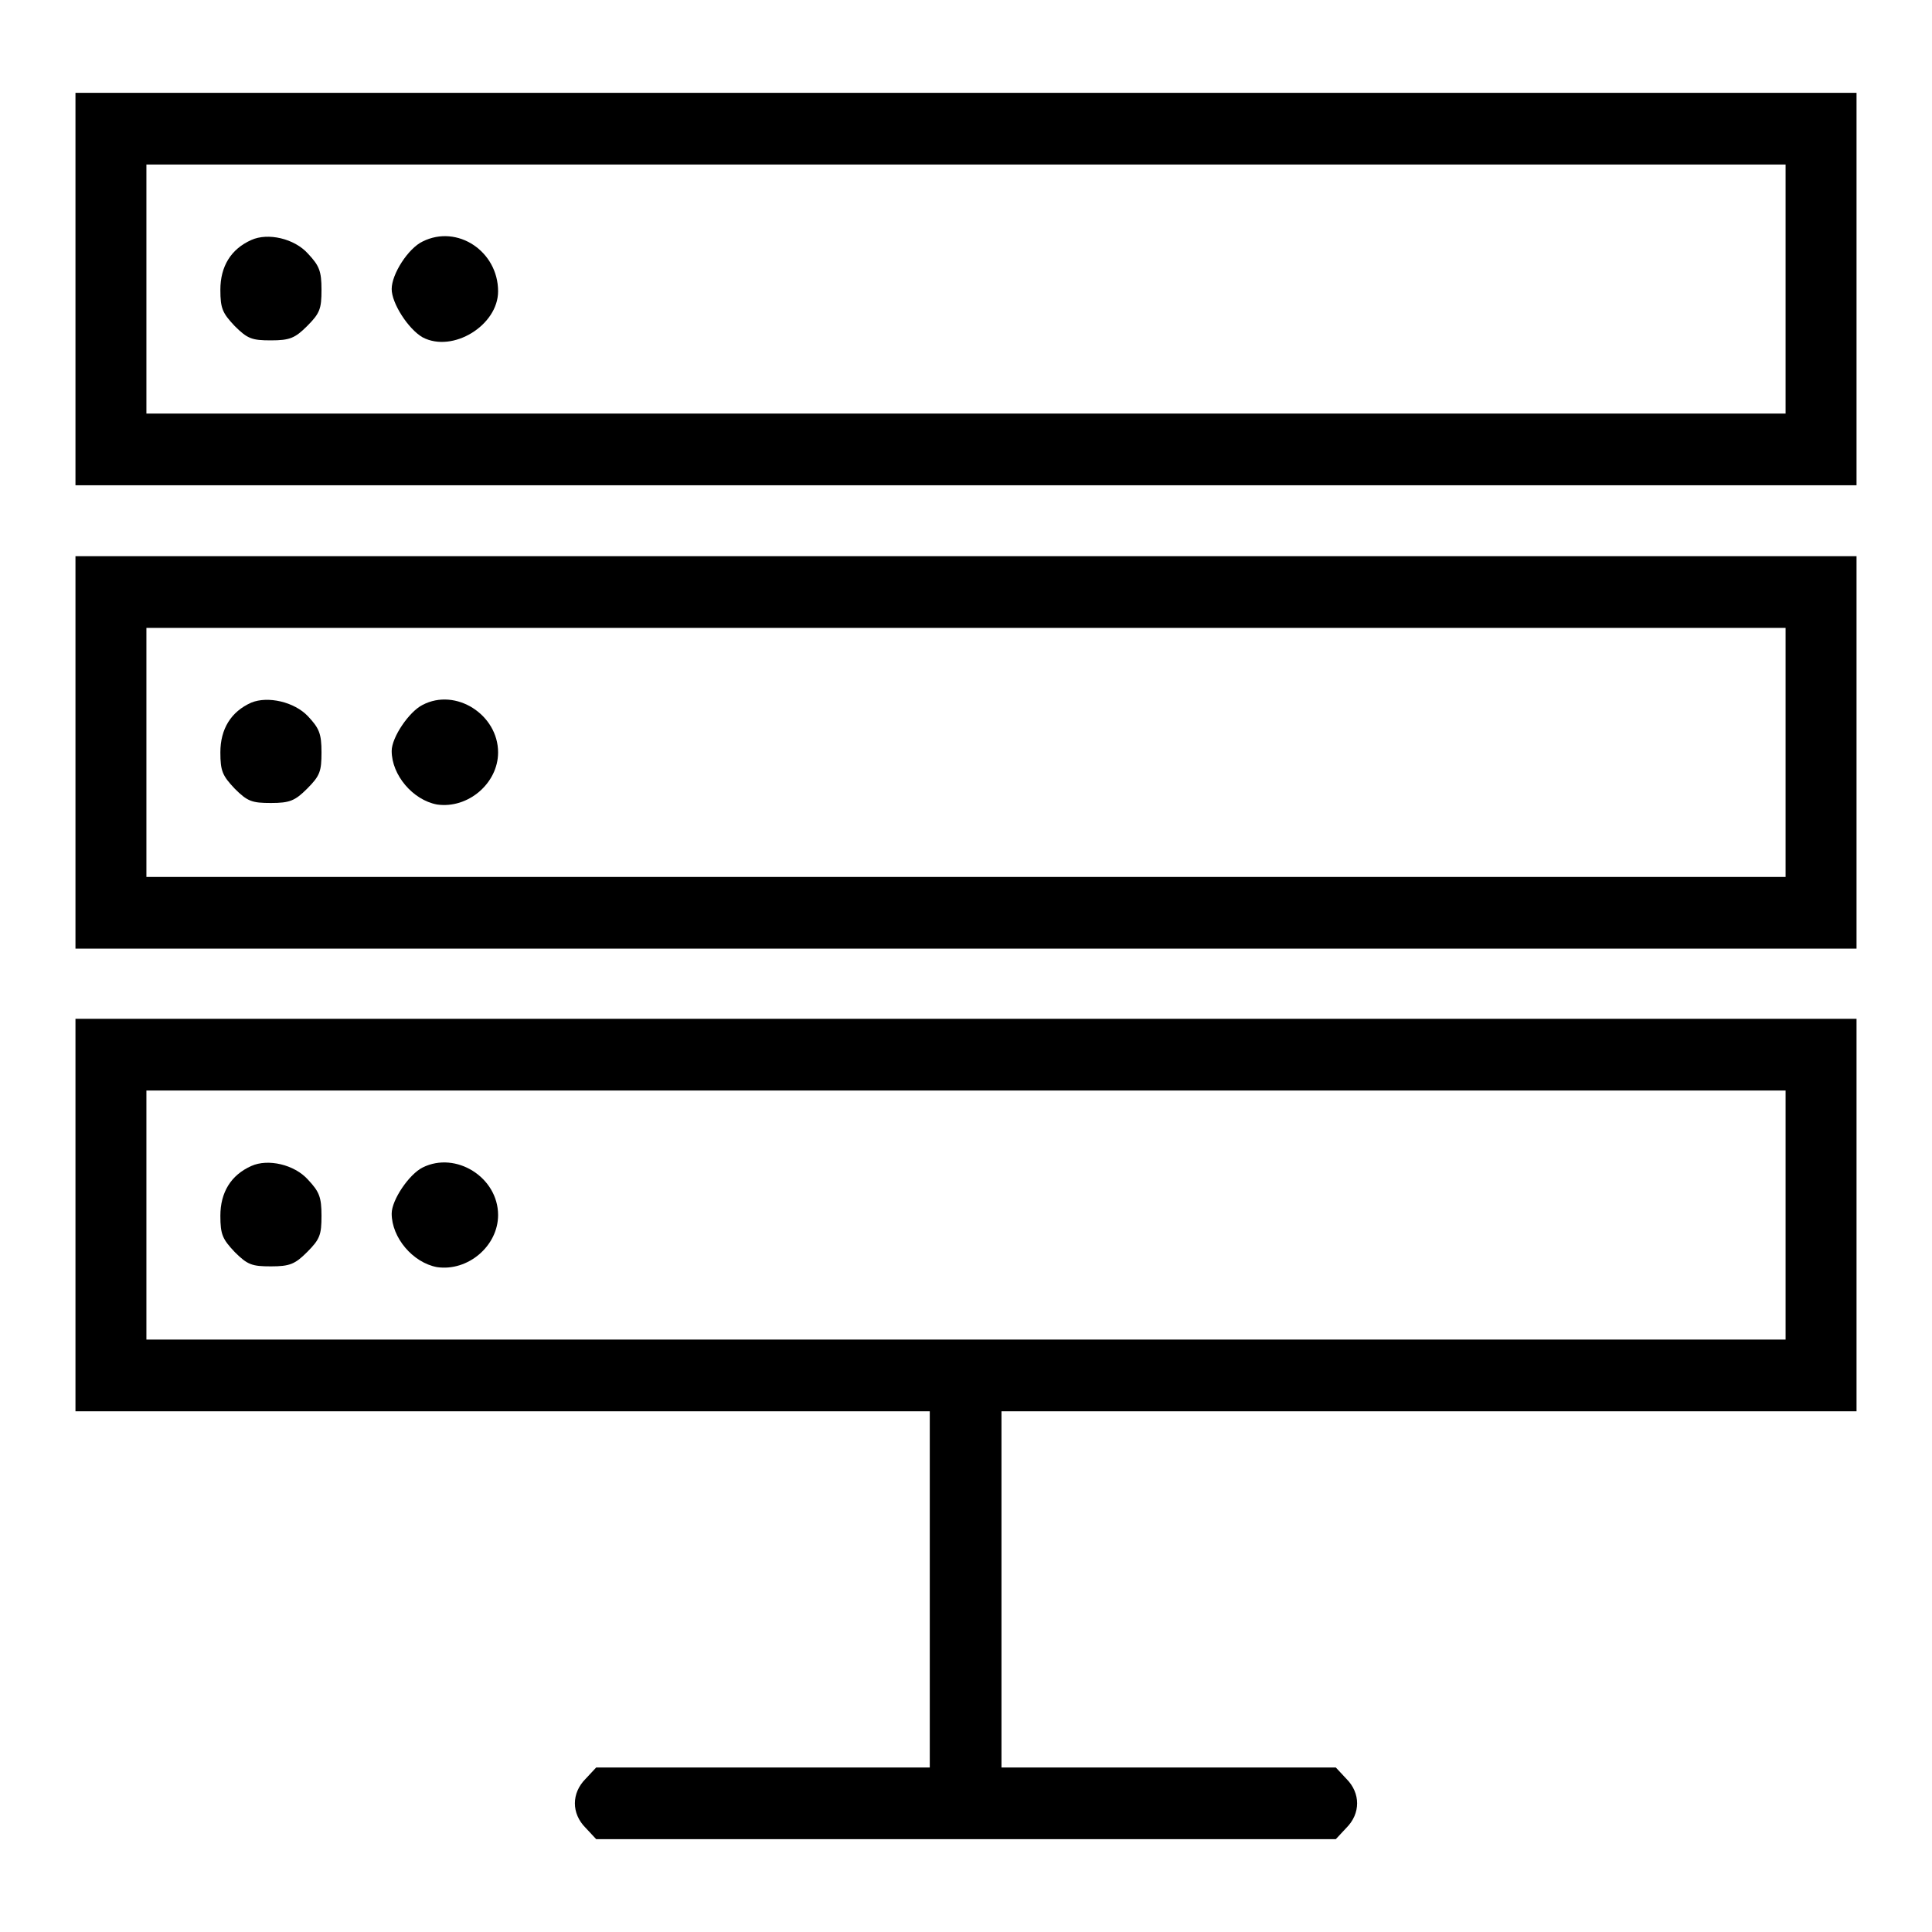 <?xml version="1.0" encoding="utf-8"?>
<!-- Svg Vector Icons : http://www.onlinewebfonts.com/icon -->
<!DOCTYPE svg PUBLIC "-//W3C//DTD SVG 1.1//EN" "http://www.w3.org/Graphics/SVG/1.1/DTD/svg11.dtd">
<svg version="1.1" xmlns="http://www.w3.org/2000/svg" xmlns:xlink="http://www.w3.org/1999/xlink" x="0px" y="0px" viewBox="0 0 256 256" enable-background="new 0 0 256 256" xml:space="preserve">
<g><g><g><path fill="#000000" d="M10,38.3v26h118h118v-26v-26H128H10V38.3z M236.6,38.3v16.5H128H19.4V38.3V21.8H128h108.6V38.3z"/><path fill="#000000" d="M33.3,31.8c-2.7,1.2-4.1,3.5-4.1,6.6c0,2.5,0.3,3.1,1.9,4.8c1.7,1.7,2.3,1.9,4.8,1.9c2.5,0,3.2-0.3,4.8-1.9c1.7-1.7,1.9-2.3,1.9-4.8c0-2.5-0.3-3.2-1.8-4.8C39,31.6,35.5,30.8,33.3,31.8z"/><path fill="#000000" d="M56,32c-1.9,0.9-4.1,4.3-4.1,6.3c0,1.9,2.2,5.3,4.1,6.4c4,2.1,10-1.6,10-6.1C66,33.3,60.6,29.7,56,32z"/><path fill="#000000" d="M10,99.7v26h118h118v-26v-26H128H10V99.7z M236.6,99.7v16.5H128H19.4V99.7V83.2H128h108.6V99.7z"/><path fill="#000000" d="M33.3,93.1c-2.7,1.2-4.1,3.5-4.1,6.6c0,2.5,0.3,3.1,1.9,4.8c1.7,1.7,2.3,1.9,4.8,1.9c2.5,0,3.2-0.3,4.8-1.9c1.7-1.7,1.9-2.3,1.9-4.8c0-2.5-0.3-3.2-1.8-4.8C39,93,35.5,92.2,33.3,93.1z"/><path fill="#000000" d="M56,93.4c-1.8,0.9-4.1,4.3-4.1,6.1c0,3.2,2.8,6.5,6,7.1c4.1,0.6,8.1-2.8,8.1-6.9C66,94.7,60.4,91.1,56,93.4z"/><path fill="#000000" d="M10,161v26h56.6h56.6v23.6v23.6h-22.1H79l-1.4,1.5c-1.9,1.9-1.9,4.6,0,6.5l1.4,1.5h49h49l1.4-1.5c1.9-1.9,1.9-4.6,0-6.5l-1.4-1.5h-22.2h-22.1v-23.6V187h56.6H246v-26v-26H128H10V161z M236.6,161v16.5H128H19.4V161v-16.5H128h108.6V161z"/><path fill="#000000" d="M33.3,154.5c-2.7,1.2-4.1,3.5-4.1,6.6c0,2.5,0.3,3.1,1.9,4.8c1.7,1.7,2.3,1.9,4.8,1.9c2.5,0,3.2-0.3,4.8-1.9c1.7-1.7,1.9-2.3,1.9-4.8c0-2.5-0.3-3.2-1.8-4.8C39,154.3,35.5,153.5,33.3,154.5z"/><path fill="#000000" d="M56,154.7c-1.8,0.9-4.1,4.3-4.1,6.1c0,3.2,2.8,6.5,6,7.1c4.1,0.6,8.1-2.8,8.1-6.9C66,156,60.4,152.5,56,154.7z"/></g></g></g>
</svg>